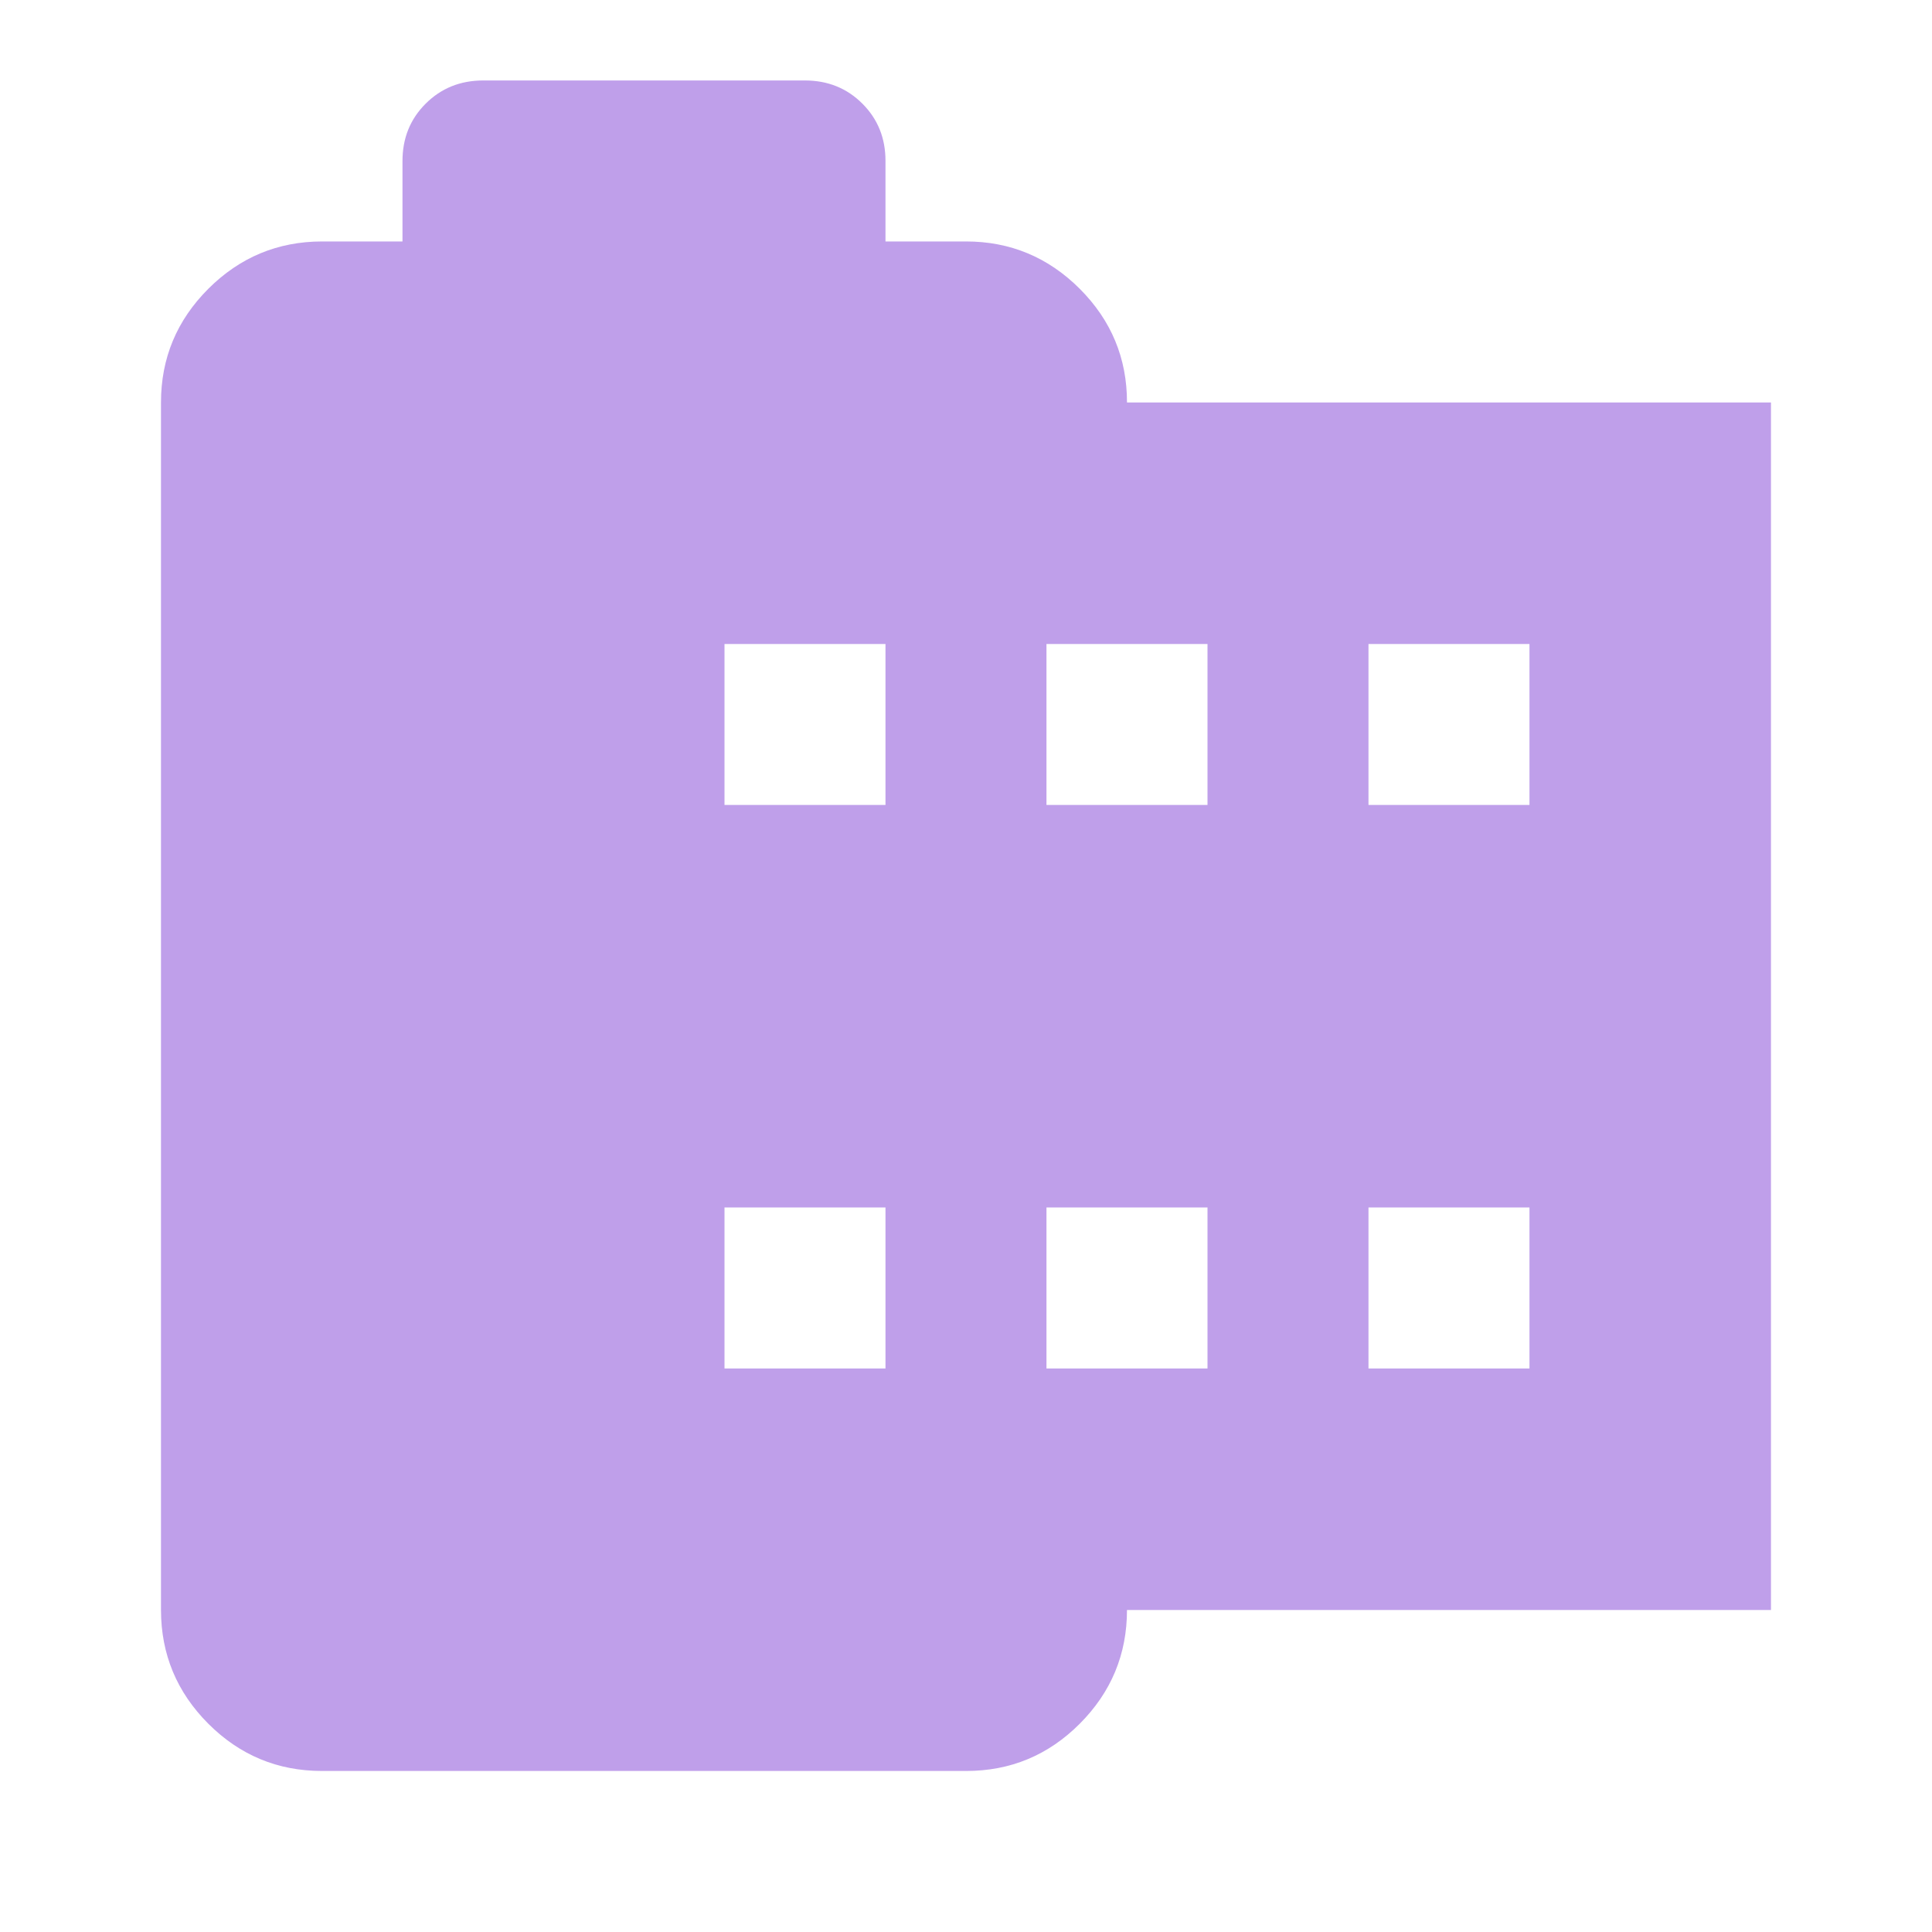 <?xml version="1.0" encoding="UTF-8"?> <svg xmlns="http://www.w3.org/2000/svg" width="40" height="40" viewBox="0 0 40 40" fill="none"><path d="M6.666 36.666C5.75 36.666 4.965 36.34 4.313 35.688C3.661 35.035 3.334 34.251 3.333 33.333V8.333C3.333 7.416 3.66 6.632 4.313 5.979C4.966 5.327 5.751 5 6.666 4.999H8.333V3.333C8.333 2.86 8.493 2.465 8.813 2.146C9.133 1.827 9.529 1.667 10 1.666H16.666C17.139 1.666 17.535 1.826 17.855 2.146C18.175 2.466 18.334 2.862 18.333 3.333V4.999H20C20.916 4.999 21.701 5.326 22.355 5.979C23.008 6.633 23.334 7.417 23.333 8.333H36.666V33.333H23.333C23.333 34.249 23.007 35.034 22.355 35.688C21.703 36.341 20.918 36.667 20 36.666H6.666ZM15 28.333H18.333V24.999H15V28.333ZM15 16.666H18.333V13.333H15V16.666ZM21.666 28.333H25V24.999H21.666V28.333ZM21.666 16.666H25V13.333H21.666V16.666ZM28.333 28.333H31.666V24.999H28.333V28.333ZM28.333 16.666H31.666V13.333H28.333V16.666Z" fill="#BF9FEA"></path></svg> 